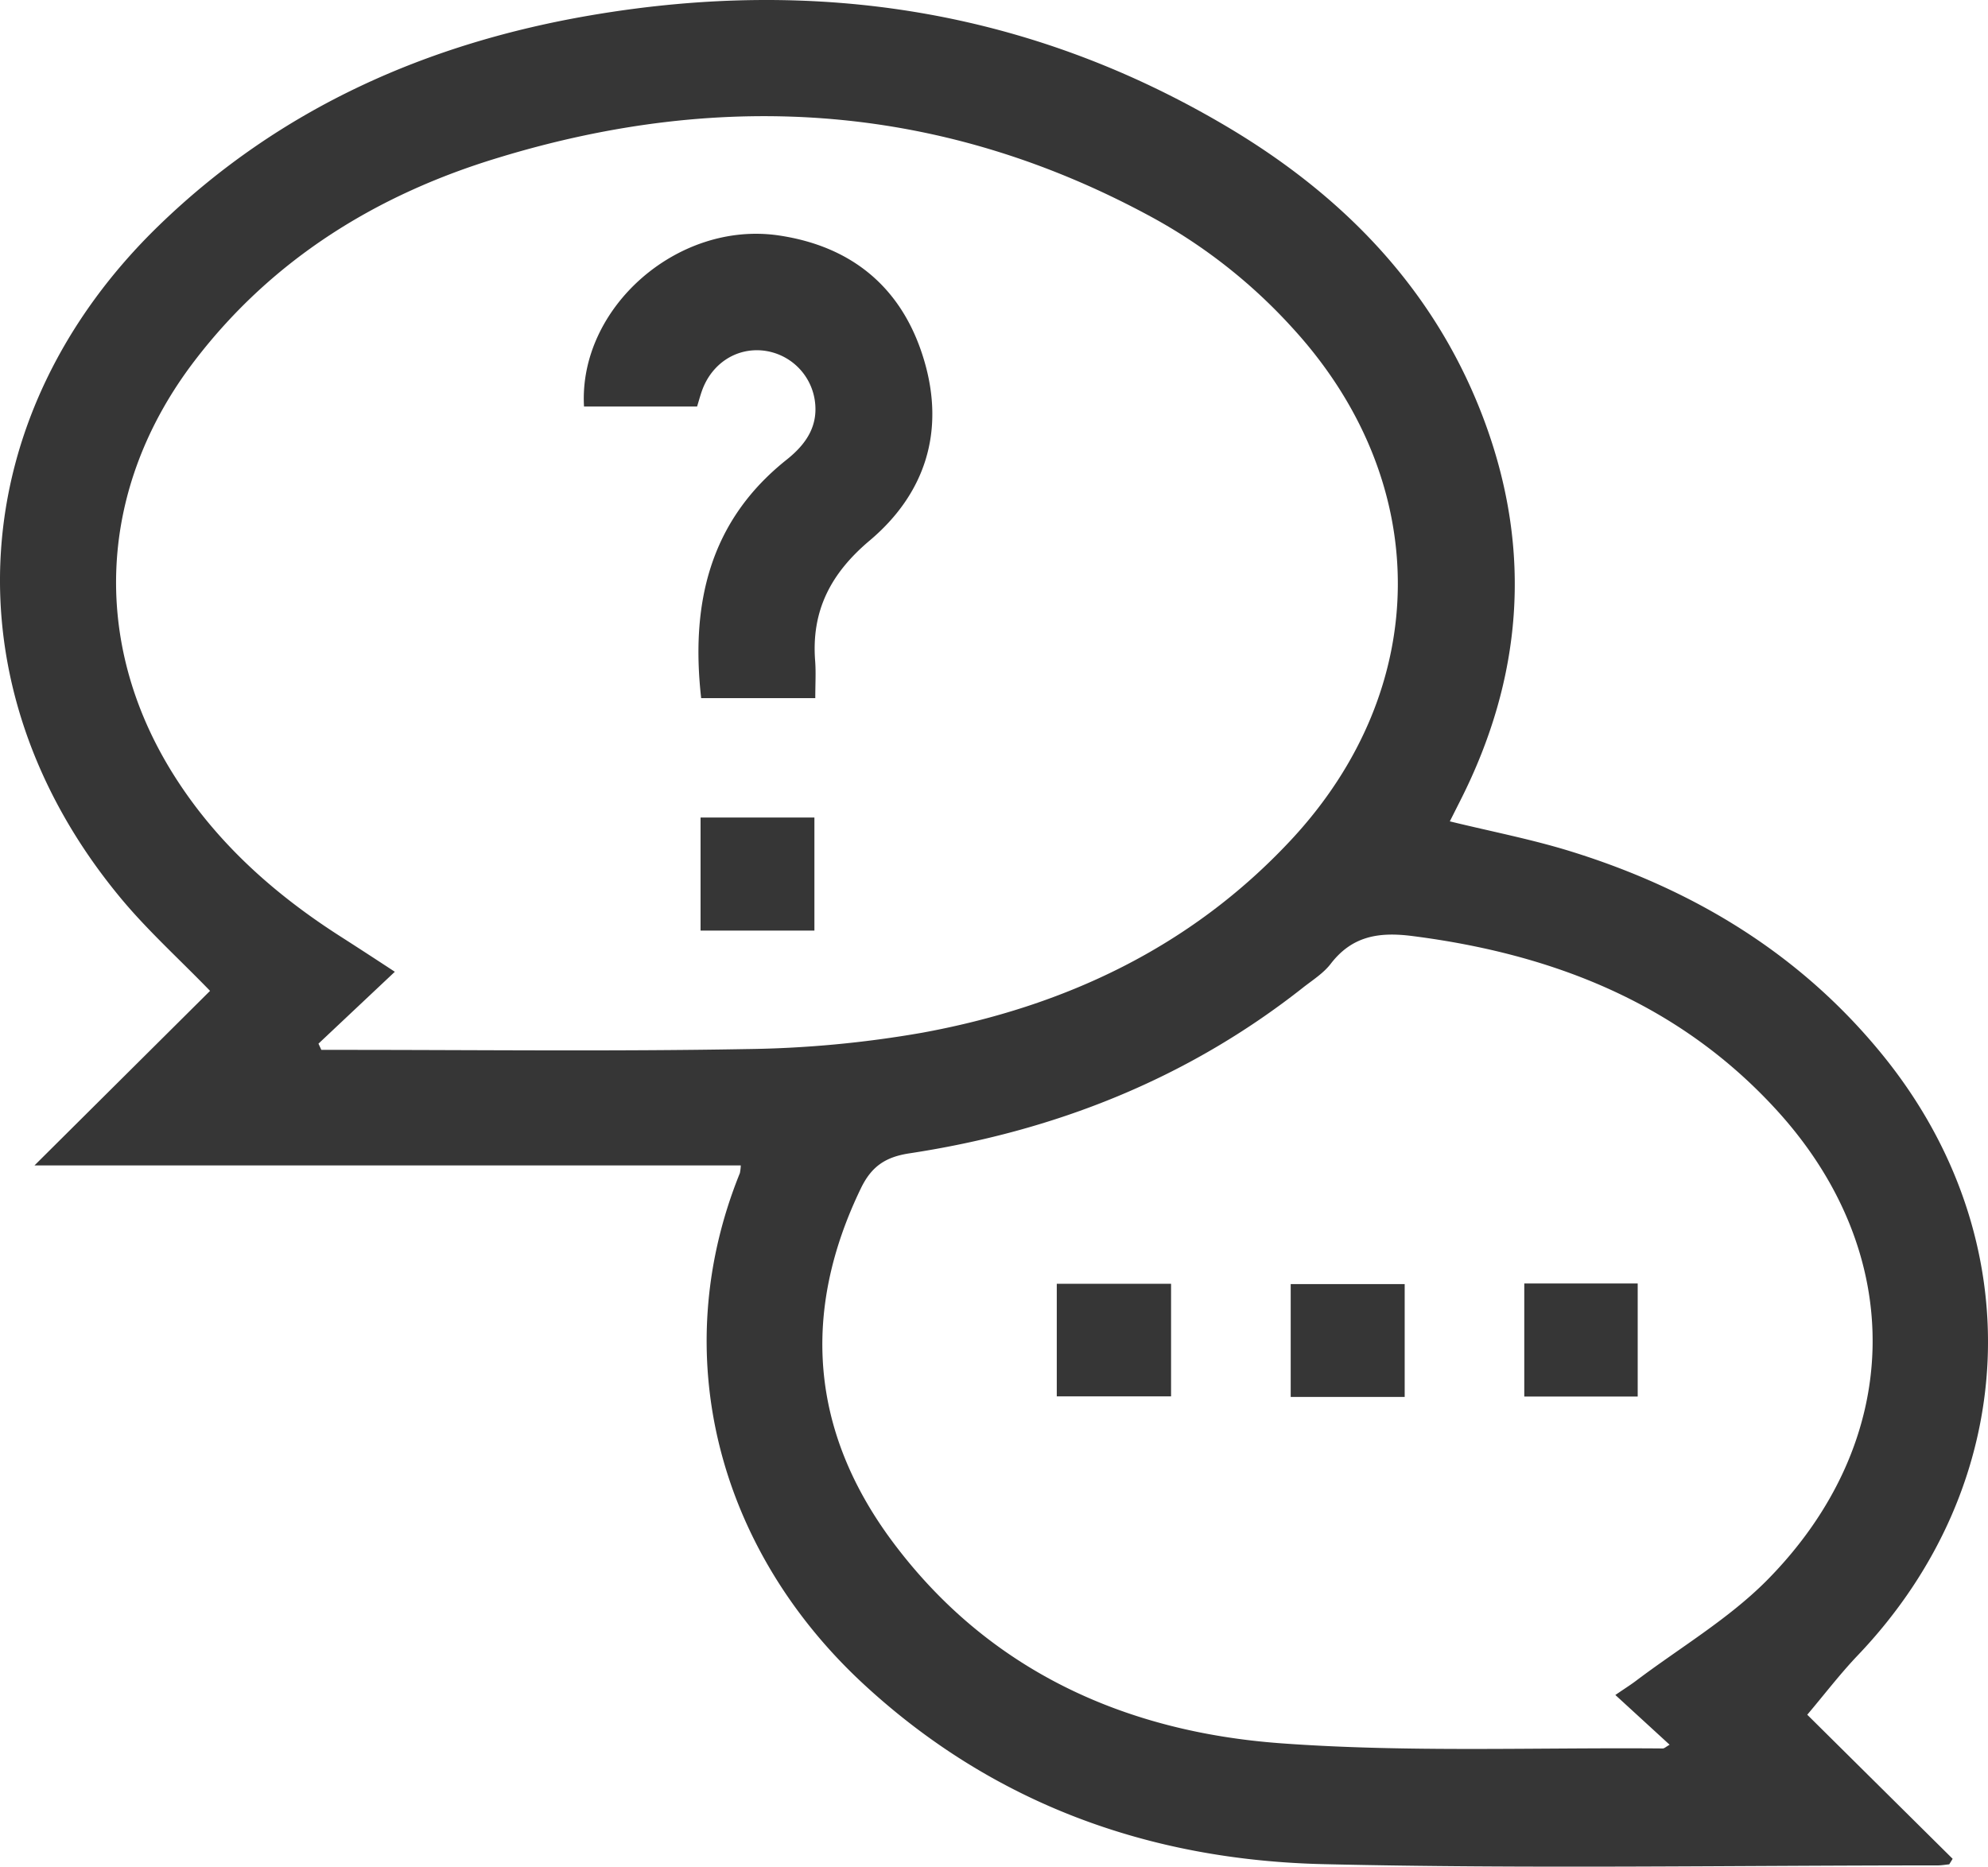 <?xml version="1.0" encoding="UTF-8"?> <svg xmlns="http://www.w3.org/2000/svg" viewBox="0 0 457.13 429.26"> <defs> <style>.cls-1{fill:#363636;}</style> </defs> <g id="Слой_2" data-name="Слой 2"> <g id="Слой_1-2" data-name="Слой 1"> <path class="cls-1" d="M170.34,268H7.93L48.3,227.86c-7.37-7.61-14.82-14.3-21.09-22C-12.33,157.64-8.44,95.34,36.68,51.72,64.52,24.8,98.32,9.89,136.09,3.48,187.81-5.3,236.88,2.27,282.24,29.19c27.16,16.13,48.31,38.06,59.35,68.32C352.37,127.08,350,156,335.84,184l-2.46,4.88c9.55,2.34,19,4.15,28.11,7,28.25,8.81,52.74,23.68,71.54,46.89,34.28,42.34,31.72,98.61-5.95,138-4,4.21-7.56,8.88-11.51,13.55L449,427.45l-.78,1.27c-.9.09-1.81.25-2.71.25-47.08,0-94.19.81-141.25-.29-39.95-.94-76-13.88-105.83-41.54-33.25-30.85-45.23-75.57-28.3-117.37A10.65,10.65,0,0,0,170.34,268ZM73.23,240l.66,1.43H78.7c30.94,0,61.89.37,92.81-.18a251.35,251.35,0,0,0,40.63-3.78c32.66-6,61.7-19.62,84.69-44.27,32.73-35.09,32.75-82.51.32-117.84a123.58,123.58,0,0,0-31.53-25c-48.27-26.52-98.92-30-151-14.1C86.81,44.67,62.74,59.47,44.81,82.88,22.5,112,20.74,147.51,39.82,178c9.72,15.53,23,27.43,38.31,37.25,4,2.56,8,5.16,12.66,8.22ZM371.44,389.78c2.34-1.6,3.59-2.38,4.76-3.27,10.06-7.59,21.18-14.15,30-23,31.73-32,32.53-75.18,2.31-108.25-22.37-24.48-51.31-35.86-83.68-40-7.71-1-13.89-.06-18.84,6.38-1.68,2.19-4.2,3.76-6.42,5.51-26.64,21-57.1,33-90.42,38.07-5.53.83-8.74,3-11.17,8-13.86,28.64-11.56,56.06,7.27,81.33,22.08,29.63,53.46,43.72,89.29,46.34,29.14,2.13,58.52.94,87.79,1.19.39,0,.78-.41,1.59-.86Z"></path> <path class="cls-1" d="M187.47,160.55H161.23c-2.43-21.58,1.82-40.67,19.68-54.86,4.49-3.58,7.32-7.79,6.44-13.67A13.52,13.52,0,0,0,175.2,80.59c-6.13-.53-11.61,3.15-13.79,9.28-.39,1.1-.69,2.22-1.12,3.62h-26C133,70.82,155.79,50.73,179.05,54.14c17.06,2.51,28.61,12.25,33.48,28.83,4.79,16.28.21,30.58-12.56,41.34-8.95,7.54-13.43,16.14-12.53,27.7C187.64,154.64,187.47,157.29,187.47,160.55Z"></path> <path class="cls-1" d="M187.27,188v26H161.09V188Z"></path> <path class="cls-1" d="M243,321.11V295.22h26.28v25.89Z"></path> <path class="cls-1" d="M323,321.24H296.79V295.29H323Z"></path> <path class="cls-1" d="M376.58,295.15v26H350.5v-26Z"></path> </g> </g> </svg> 